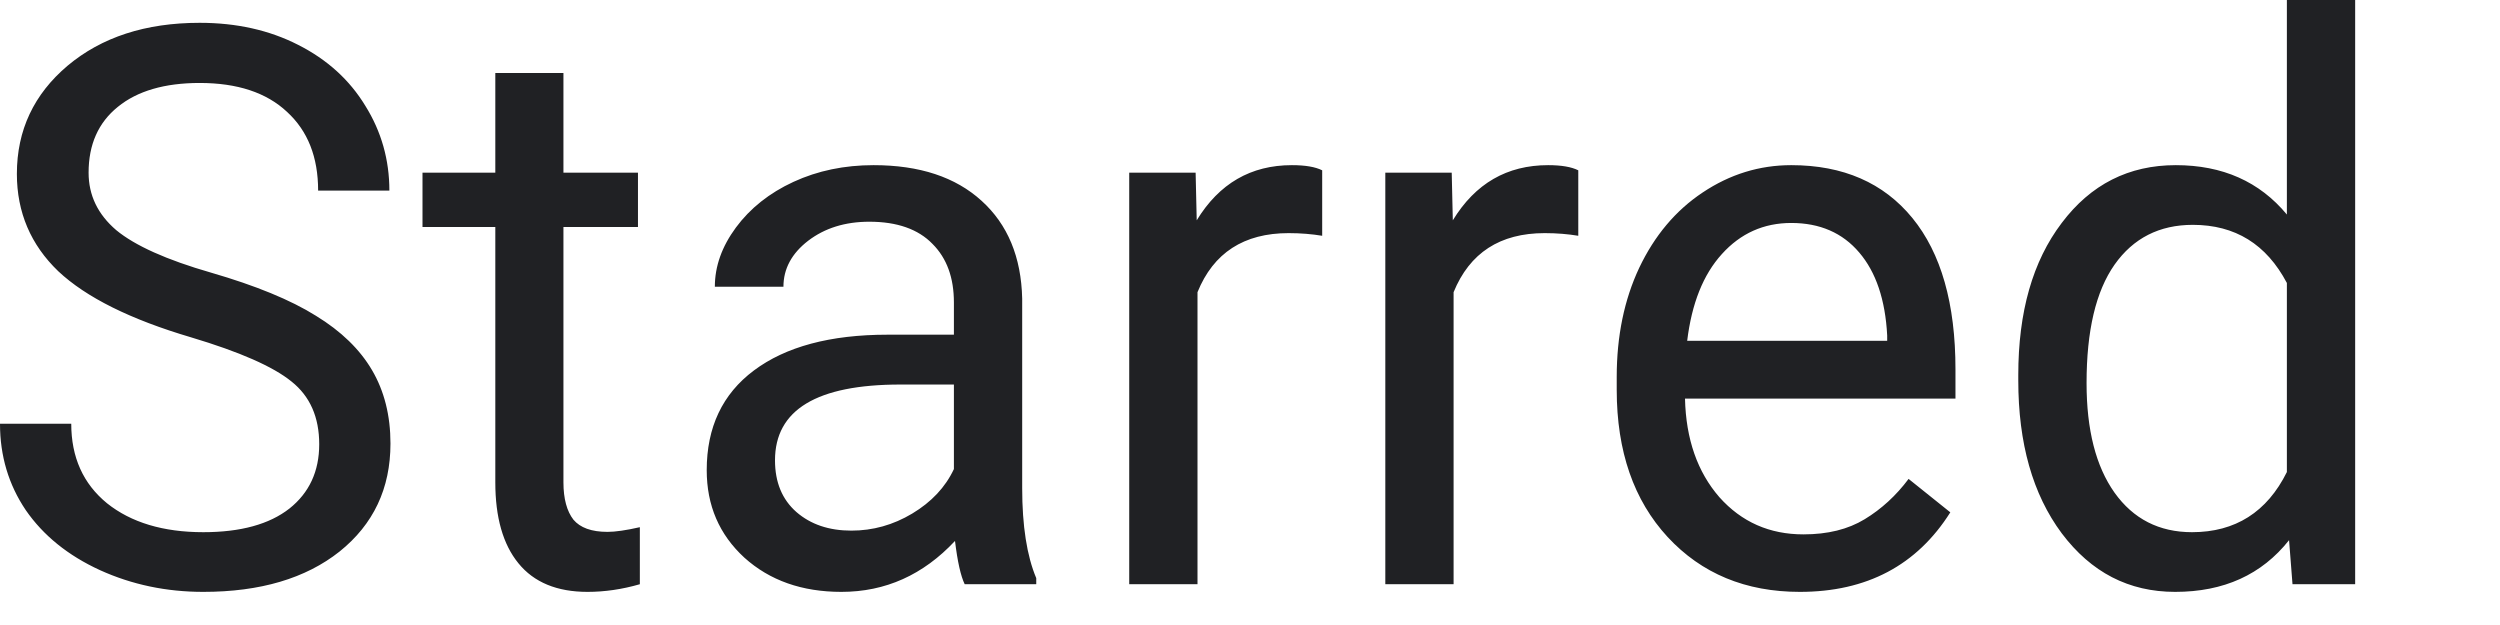 <?xml version="1.0" encoding="utf-8"?>
<svg xmlns="http://www.w3.org/2000/svg" fill="none" height="100%" overflow="visible" preserveAspectRatio="none" style="display: block;" viewBox="0 0 16 4" width="100%">
<path d="M1.223 2.159C0.834 2.044 0.551 1.903 0.373 1.736C0.197 1.567 0.108 1.359 0.108 1.113C0.108 0.833 0.217 0.603 0.432 0.421C0.65 0.238 0.931 0.146 1.278 0.146C1.514 0.146 1.724 0.193 1.908 0.287C2.094 0.381 2.237 0.511 2.338 0.677C2.441 0.842 2.492 1.023 2.492 1.22H2.036C2.036 1.005 1.97 0.838 1.837 0.716C1.705 0.592 1.518 0.531 1.278 0.531C1.054 0.531 0.879 0.582 0.754 0.684C0.629 0.785 0.567 0.925 0.567 1.105C0.567 1.25 0.626 1.372 0.744 1.473C0.864 1.572 1.066 1.663 1.351 1.745C1.637 1.828 1.861 1.92 2.022 2.021C2.184 2.12 2.303 2.236 2.381 2.369C2.459 2.502 2.499 2.658 2.499 2.839C2.499 3.126 2.39 3.356 2.173 3.53C1.956 3.702 1.665 3.788 1.301 3.788C1.065 3.788 0.845 3.742 0.64 3.649C0.435 3.555 0.277 3.427 0.165 3.265C0.055 3.102 0 2.918 0 2.712H0.456C0.456 2.926 0.532 3.096 0.685 3.221C0.839 3.344 1.045 3.406 1.301 3.406C1.541 3.406 1.724 3.355 1.852 3.255C1.979 3.154 2.043 3.017 2.043 2.843C2.043 2.67 1.984 2.536 1.866 2.442C1.748 2.346 1.534 2.252 1.223 2.159ZM3.606 0.467V1.105H4.083V1.453H3.606V3.087C3.606 3.192 3.628 3.272 3.67 3.326C3.713 3.377 3.785 3.404 3.888 3.404C3.938 3.404 4.007 3.394 4.095 3.374V3.739C3.981 3.772 3.869 3.788 3.76 3.788C3.565 3.788 3.417 3.727 3.318 3.605C3.219 3.484 3.17 3.311 3.17 3.087V1.453H2.704V1.105H3.17V0.467H3.606ZM6.174 3.739C6.149 3.687 6.128 3.595 6.112 3.462C5.909 3.679 5.667 3.788 5.385 3.788C5.133 3.788 4.926 3.715 4.764 3.569C4.603 3.421 4.523 3.235 4.523 3.009C4.523 2.735 4.623 2.522 4.825 2.371C5.028 2.219 5.313 2.142 5.68 2.142H6.105V1.936C6.105 1.778 6.06 1.653 5.968 1.561C5.877 1.467 5.742 1.419 5.564 1.419C5.408 1.419 5.278 1.46 5.172 1.541C5.067 1.622 5.014 1.72 5.014 1.835H4.575C4.575 1.704 4.62 1.578 4.71 1.456C4.801 1.333 4.924 1.235 5.078 1.164C5.234 1.092 5.405 1.057 5.591 1.057C5.885 1.057 6.115 1.133 6.282 1.285C6.449 1.436 6.536 1.645 6.542 1.911V3.124C6.542 3.365 6.572 3.558 6.632 3.7V3.739H6.174ZM5.449 3.396C5.586 3.396 5.716 3.36 5.838 3.287C5.961 3.213 6.05 3.119 6.105 3.002V2.461H5.763C5.227 2.461 4.96 2.623 4.96 2.946C4.96 3.087 5.006 3.197 5.097 3.277C5.188 3.356 5.305 3.396 5.449 3.396ZM8.462 1.509C8.396 1.498 8.324 1.492 8.247 1.492C7.961 1.492 7.766 1.618 7.664 1.87V3.739H7.227V1.105H7.652L7.659 1.41C7.803 1.174 8.006 1.057 8.268 1.057C8.354 1.057 8.418 1.068 8.462 1.09V1.509ZM10.101 1.509C10.035 1.498 9.964 1.492 9.886 1.492C9.6 1.492 9.406 1.618 9.303 1.87V3.739H8.866V1.105H9.291L9.298 1.41C9.442 1.174 9.645 1.057 9.908 1.057C9.993 1.057 10.057 1.068 10.101 1.09V1.509ZM11.519 3.788C11.172 3.788 10.89 3.671 10.673 3.437C10.456 3.202 10.347 2.888 10.347 2.495V2.412C10.347 2.151 10.395 1.918 10.491 1.714C10.589 1.508 10.724 1.347 10.897 1.232C11.072 1.115 11.261 1.057 11.464 1.057C11.796 1.057 12.055 1.17 12.239 1.395C12.423 1.62 12.515 1.943 12.515 2.364V2.551H10.784C10.79 2.811 10.864 3.021 11.004 3.182C11.146 3.341 11.325 3.42 11.542 3.42C11.697 3.42 11.827 3.388 11.934 3.323C12.041 3.258 12.135 3.172 12.215 3.065L12.482 3.279C12.268 3.618 11.947 3.788 11.519 3.788ZM11.464 1.427C11.288 1.427 11.14 1.493 11.02 1.626C10.9 1.758 10.827 1.943 10.798 2.181H12.078V2.147C12.066 1.918 12.006 1.741 11.899 1.616C11.792 1.49 11.647 1.427 11.464 1.427ZM12.917 2.4C12.917 1.996 13.009 1.672 13.195 1.427C13.381 1.18 13.624 1.057 13.925 1.057C14.224 1.057 14.461 1.162 14.636 1.373V0H15.073V3.739H14.672L14.65 3.457C14.475 3.678 14.232 3.788 13.921 3.788C13.624 3.788 13.383 3.663 13.195 3.413C13.009 3.163 12.917 2.837 12.917 2.434V2.4ZM13.354 2.452C13.354 2.75 13.413 2.984 13.533 3.153C13.653 3.321 13.818 3.406 14.029 3.406C14.306 3.406 14.509 3.277 14.636 3.021V1.811C14.505 1.563 14.305 1.439 14.034 1.439C13.82 1.439 13.653 1.524 13.533 1.694C13.413 1.865 13.354 2.117 13.354 2.452Z" fill="#202124" id="Vector"/>
</svg>